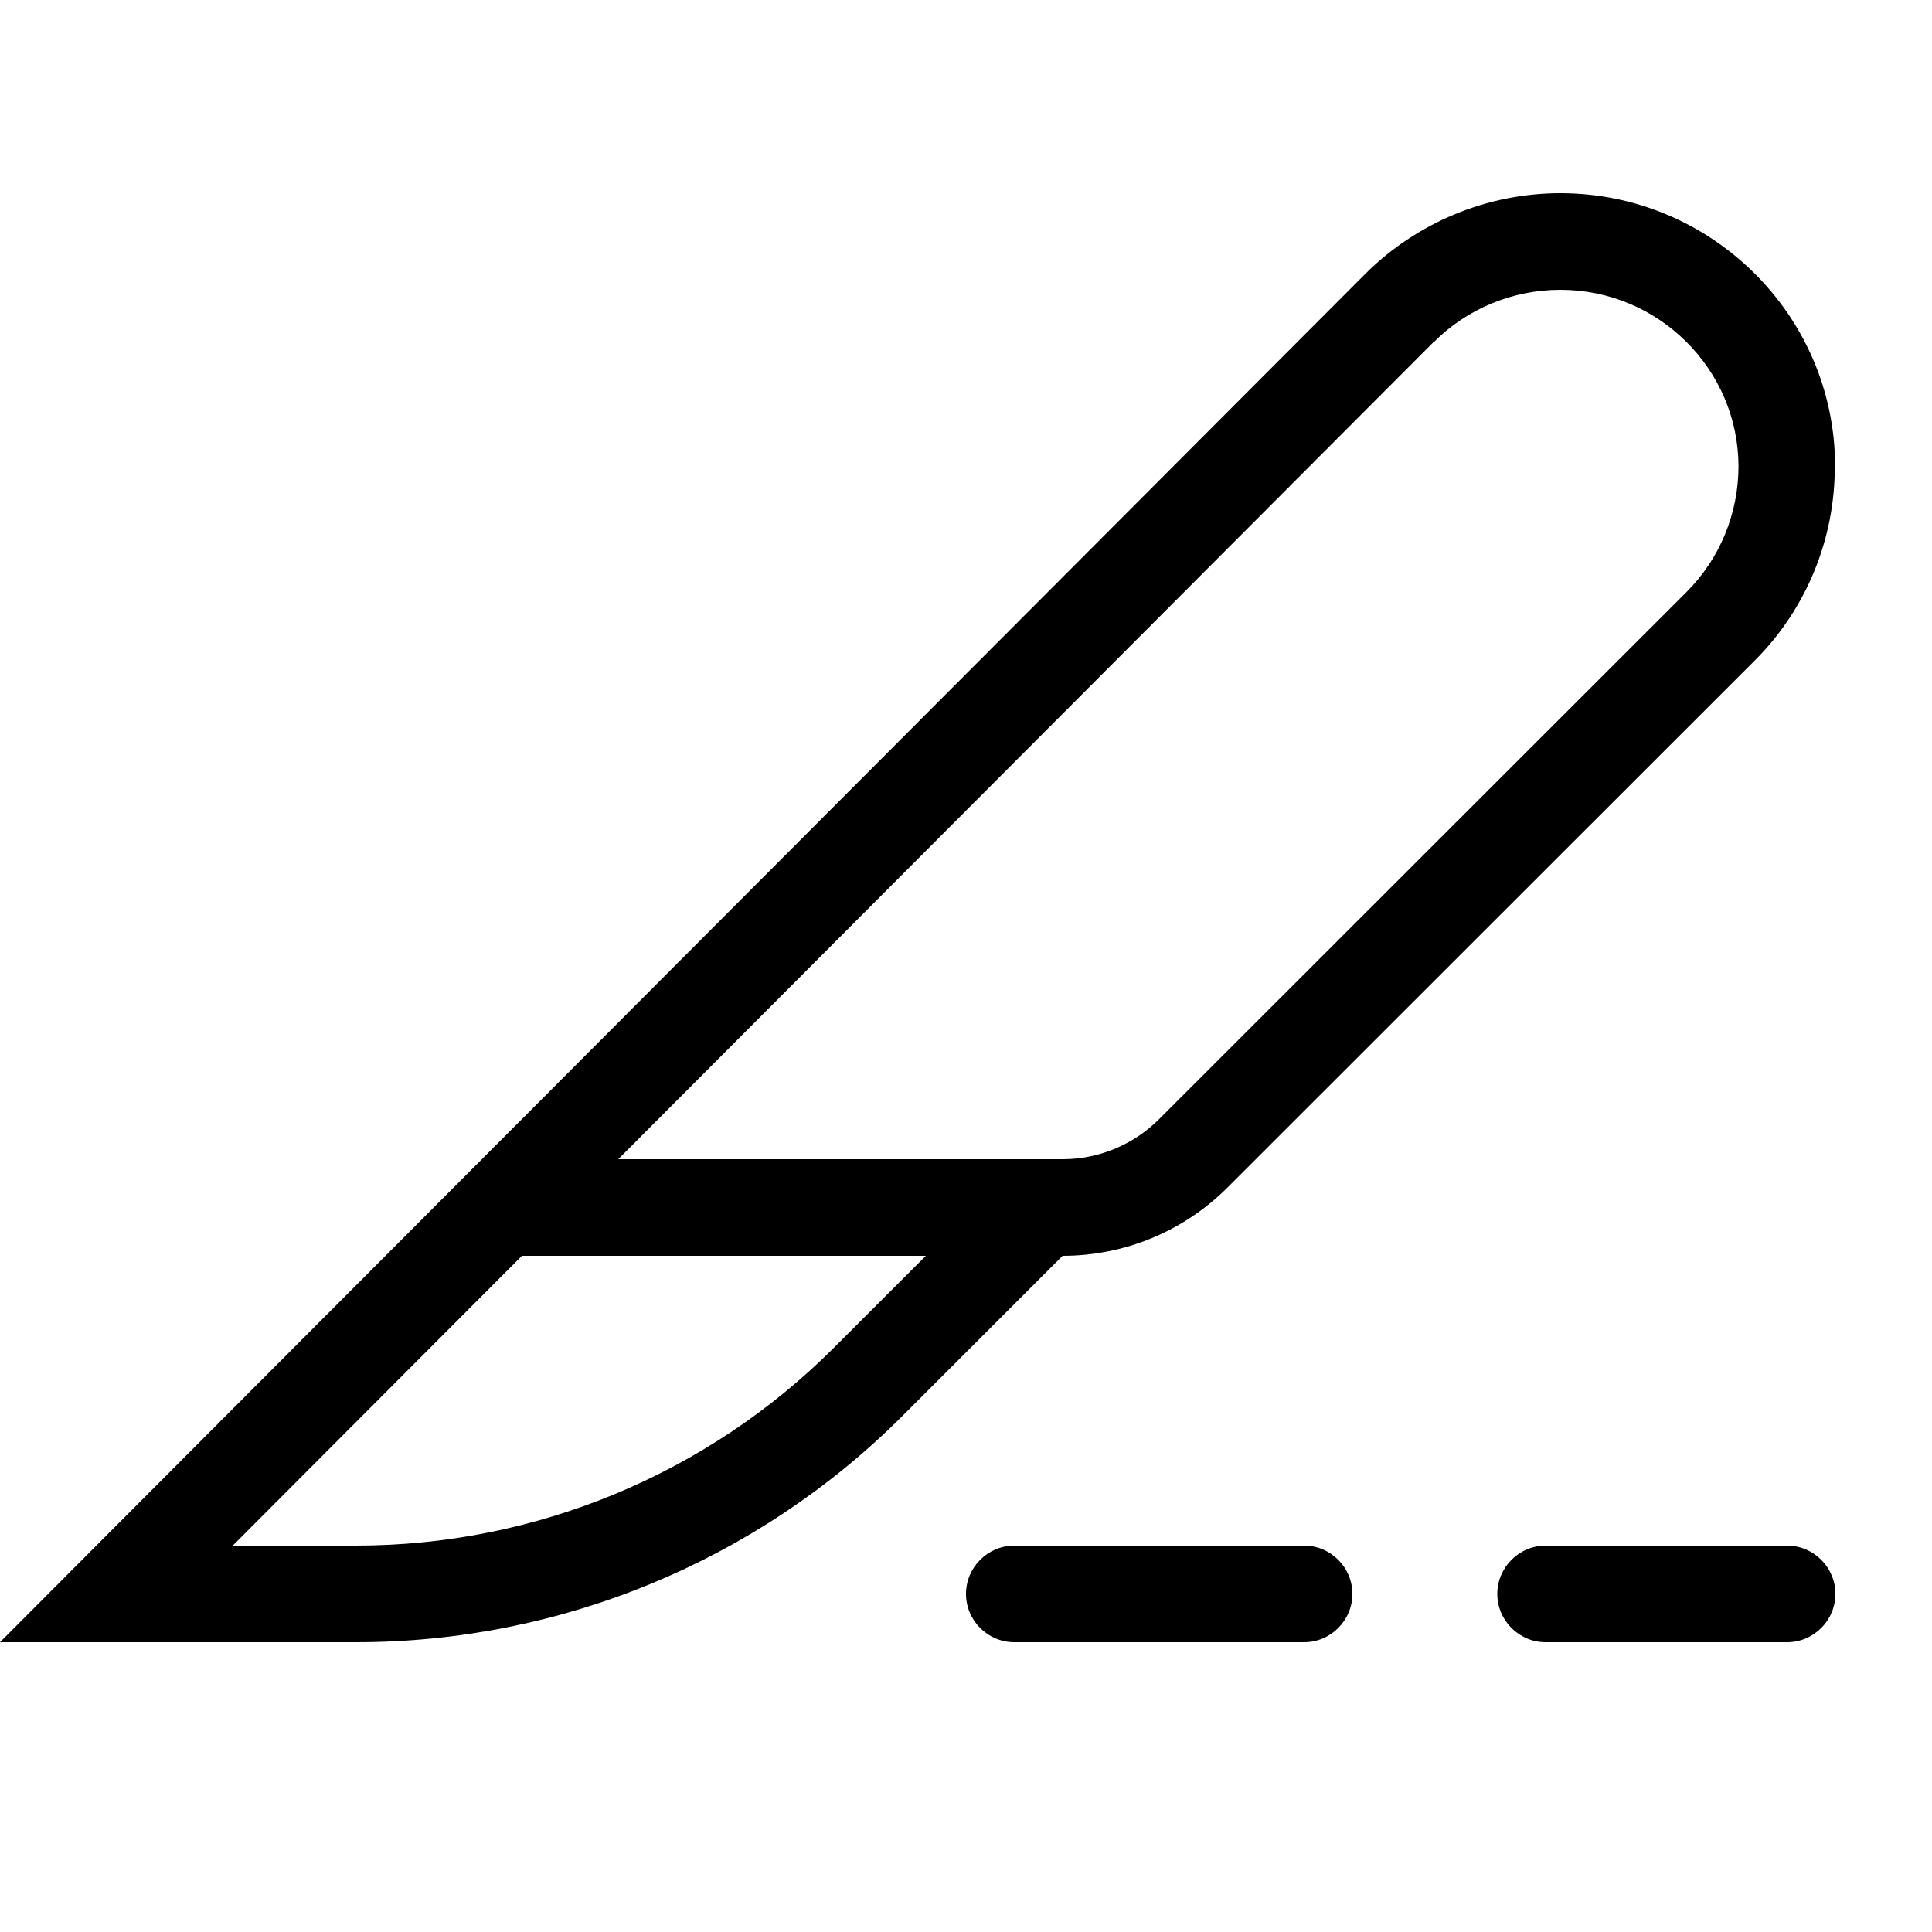 <svg xmlns="http://www.w3.org/2000/svg" viewBox="0 0 640 640"><!--!Font Awesome Pro v7.0.0 by @fontawesome - https://fontawesome.com License - https://fontawesome.com/license (Commercial License) Copyright 2025 Fonticons, Inc.--><path d="M172.9 416L77.1 512L117.9 512C177.3 512 234.3 488.4 276.3 446.4L306.7 416L172.9 416zM474.8 113.4L204.8 384L352 384L352 384C364 384 375.5 379.2 384 370.7L558.7 196.1C569.8 185 575.9 170 575.9 154.4C575.8 122.3 549.4 96 516.9 96C501.1 96 485.9 102.3 474.9 113.4zM607.8 154.3C607.9 178.5 598.4 201.7 581.3 218.8L406.6 393.4C392.1 407.9 372.5 416 352 416L299 469C251 517 185.9 544 118 544L0 544L31.9 512L452.2 90.8C469.3 73.7 492.7 64 516.9 64C566.8 64 607.7 104.3 607.9 154.2zM336 512L432 512C440.8 512 448 519.2 448 528C448 536.8 440.8 544 432 544L336 544C327.2 544 320 536.8 320 528C320 519.2 327.2 512 336 512zM512 512L592 512C600.8 512 608 519.2 608 528C608 536.8 600.8 544 592 544L512 544C503.2 544 496 536.8 496 528C496 519.2 503.2 512 512 512z"/></svg>